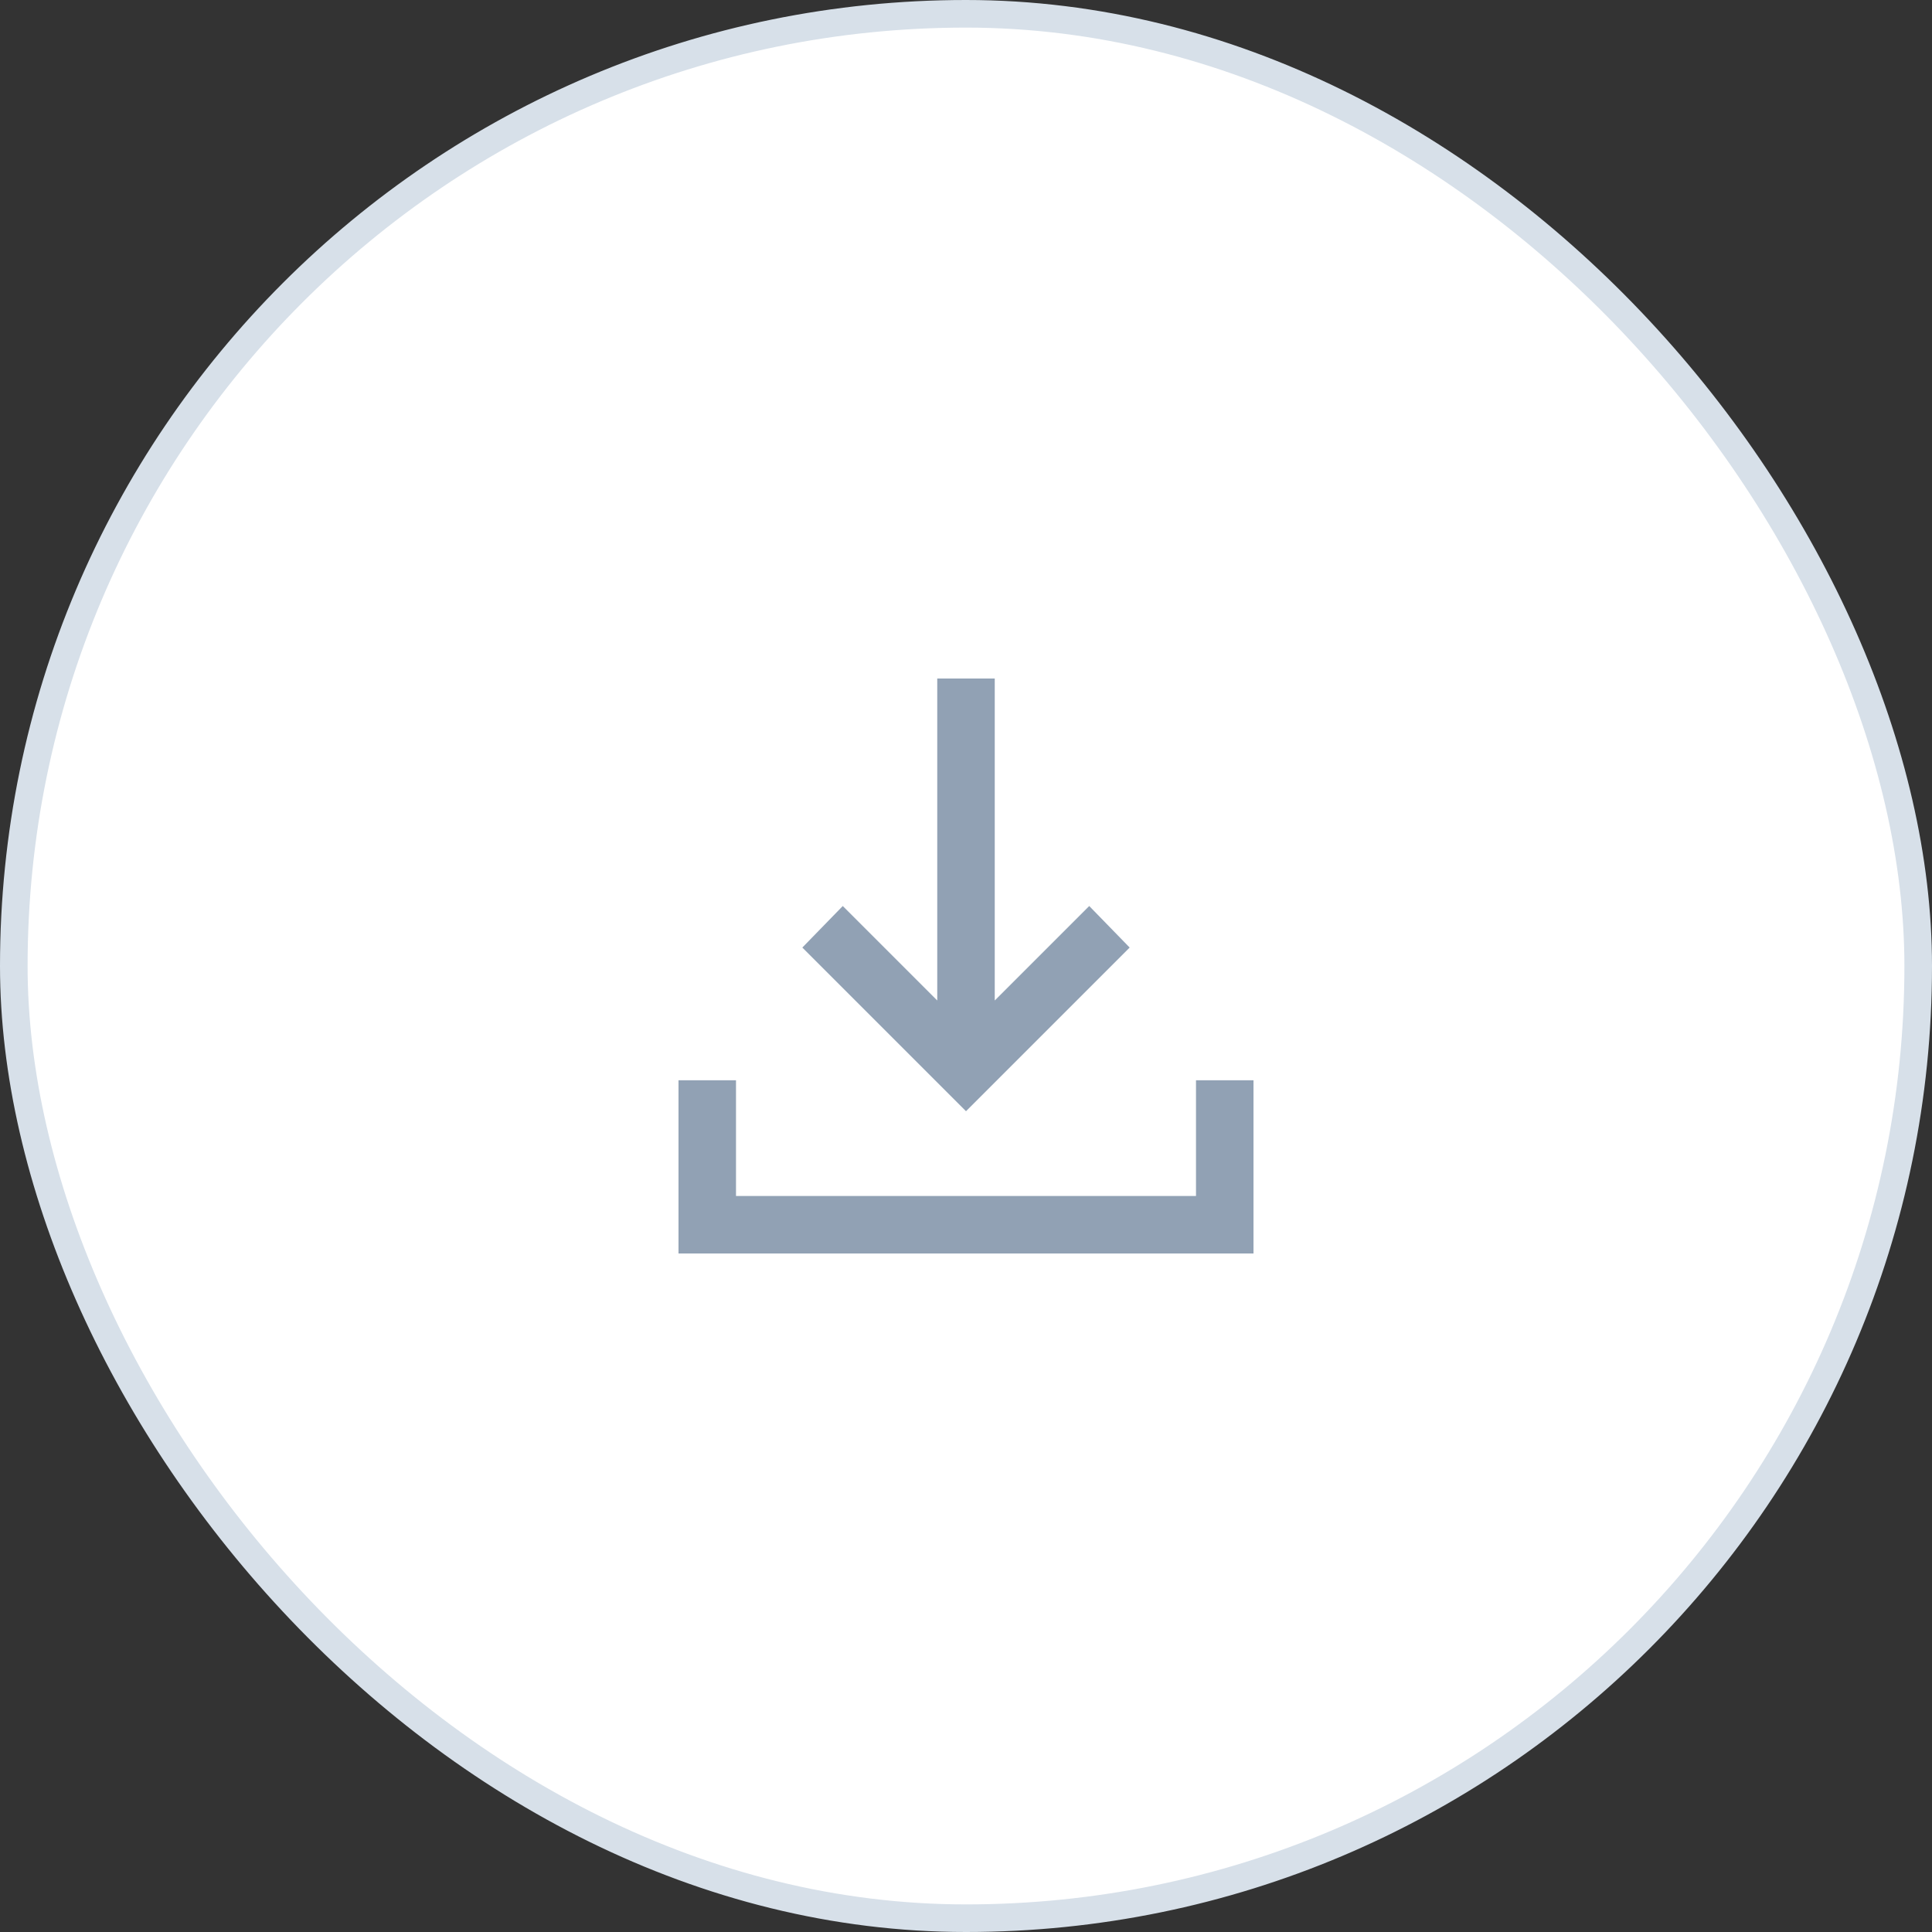 <?xml version="1.0" encoding="UTF-8"?>
<svg xmlns="http://www.w3.org/2000/svg" width="42" height="42" viewBox="0 0 42 42" fill="none">
  <rect x="0" y="0" width="42" height="42" fill="#333333" stroke="none"/>
  <rect x="0.3" y="0.3" width="41.4" height="41.4" rx="20.7" fill="white"></rect>
  <rect x="0.3" y="0.3" width="41.4" height="41.4" rx="20.7" stroke="#D7E0E9" stroke-width="0.6"></rect>
  <path d="M21 24.157L17.442 20.599L18.321 19.696L20.375 21.75V14.75H21.625V21.75L23.679 19.696L24.558 20.599L21 24.157ZM14.75 27.25V23.484H16V26H26V23.484H27.25V27.25H14.75Z" fill="#91A1B4"></path>
</svg>
